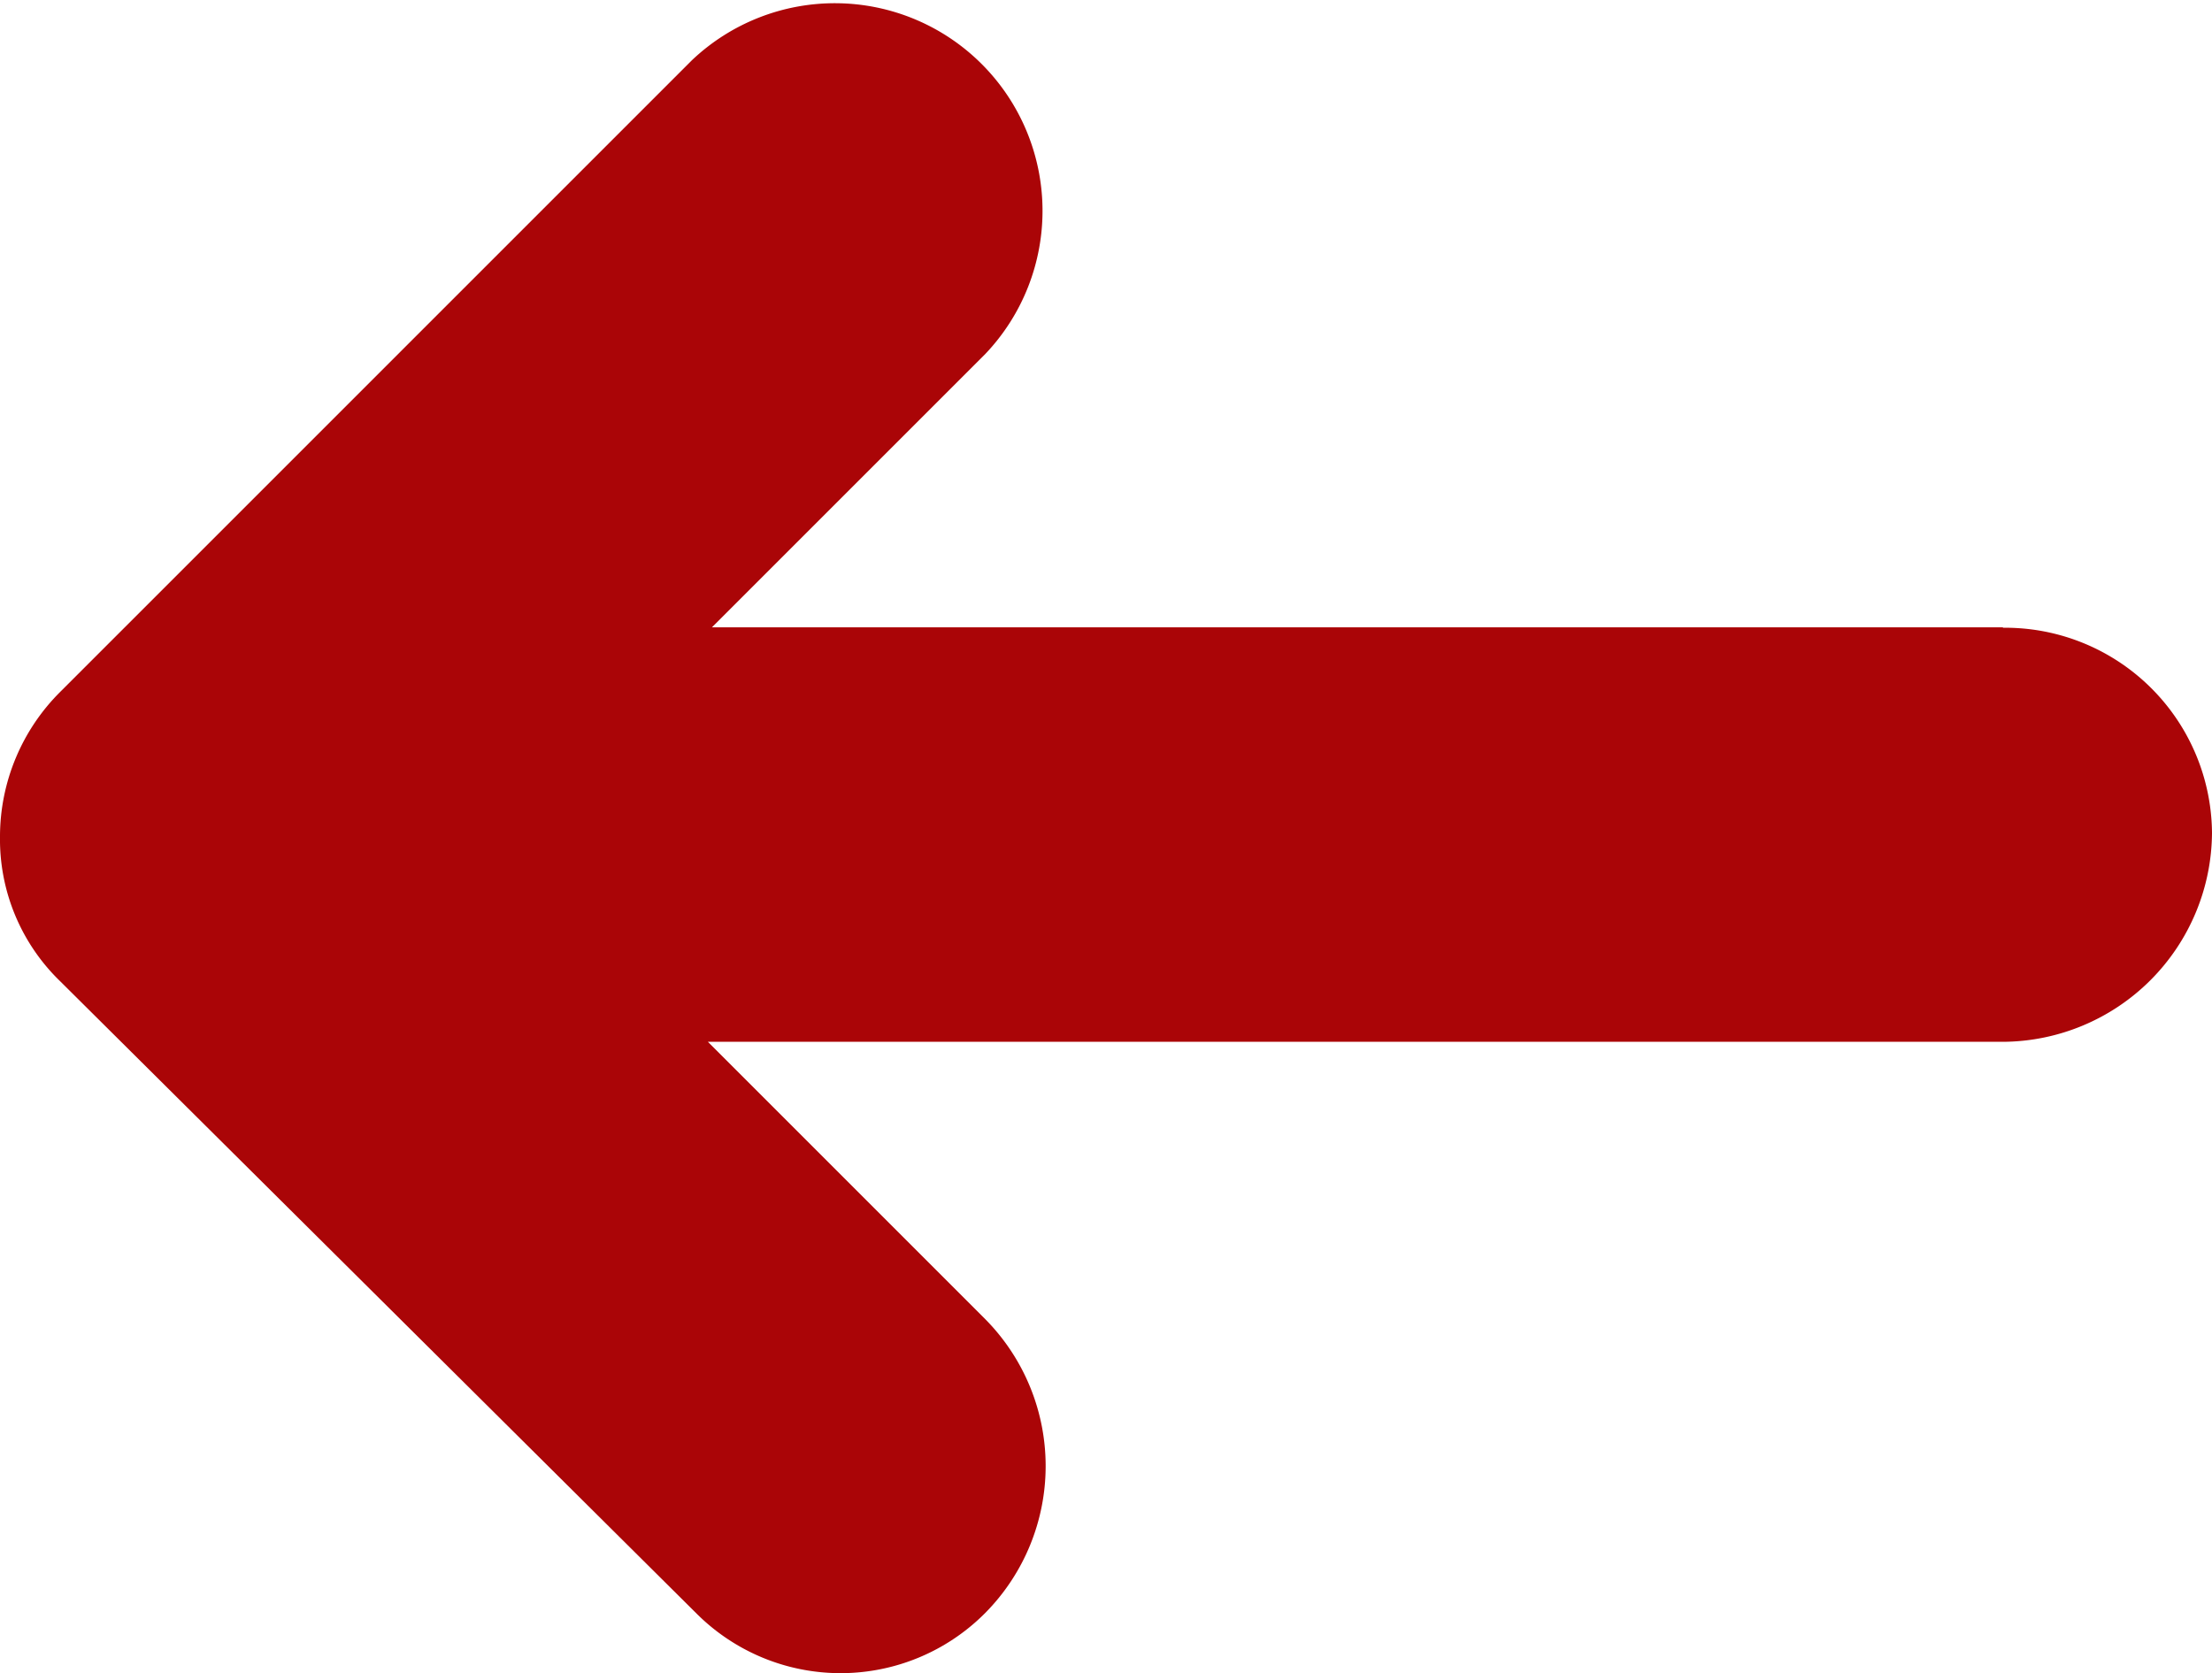 <svg xmlns="http://www.w3.org/2000/svg" width="10.993" height="8.315" viewBox="0 0 10.993 8.315">
  <path
    d="M381.67,350.575v6.416l-1.359-1.359a1.032,1.032,0,0,0-1.459,1.459l3.138,3.138a1.015,1.015,0,0,0,.72.3.981.981,0,0,0,.72-.3l3.138-3.158a1.013,1.013,0,0,0,0-1.439,1.038,1.038,0,0,0-1.459,0l-1.379,1.379v-6.436a1.045,1.045,0,0,0-1.039-1.039,1.028,1.028,0,0,0-1.019,1.039Z"
    transform="translate(360.529 -378.552) rotate(90)" fill="#aa0507"/>
</svg>
